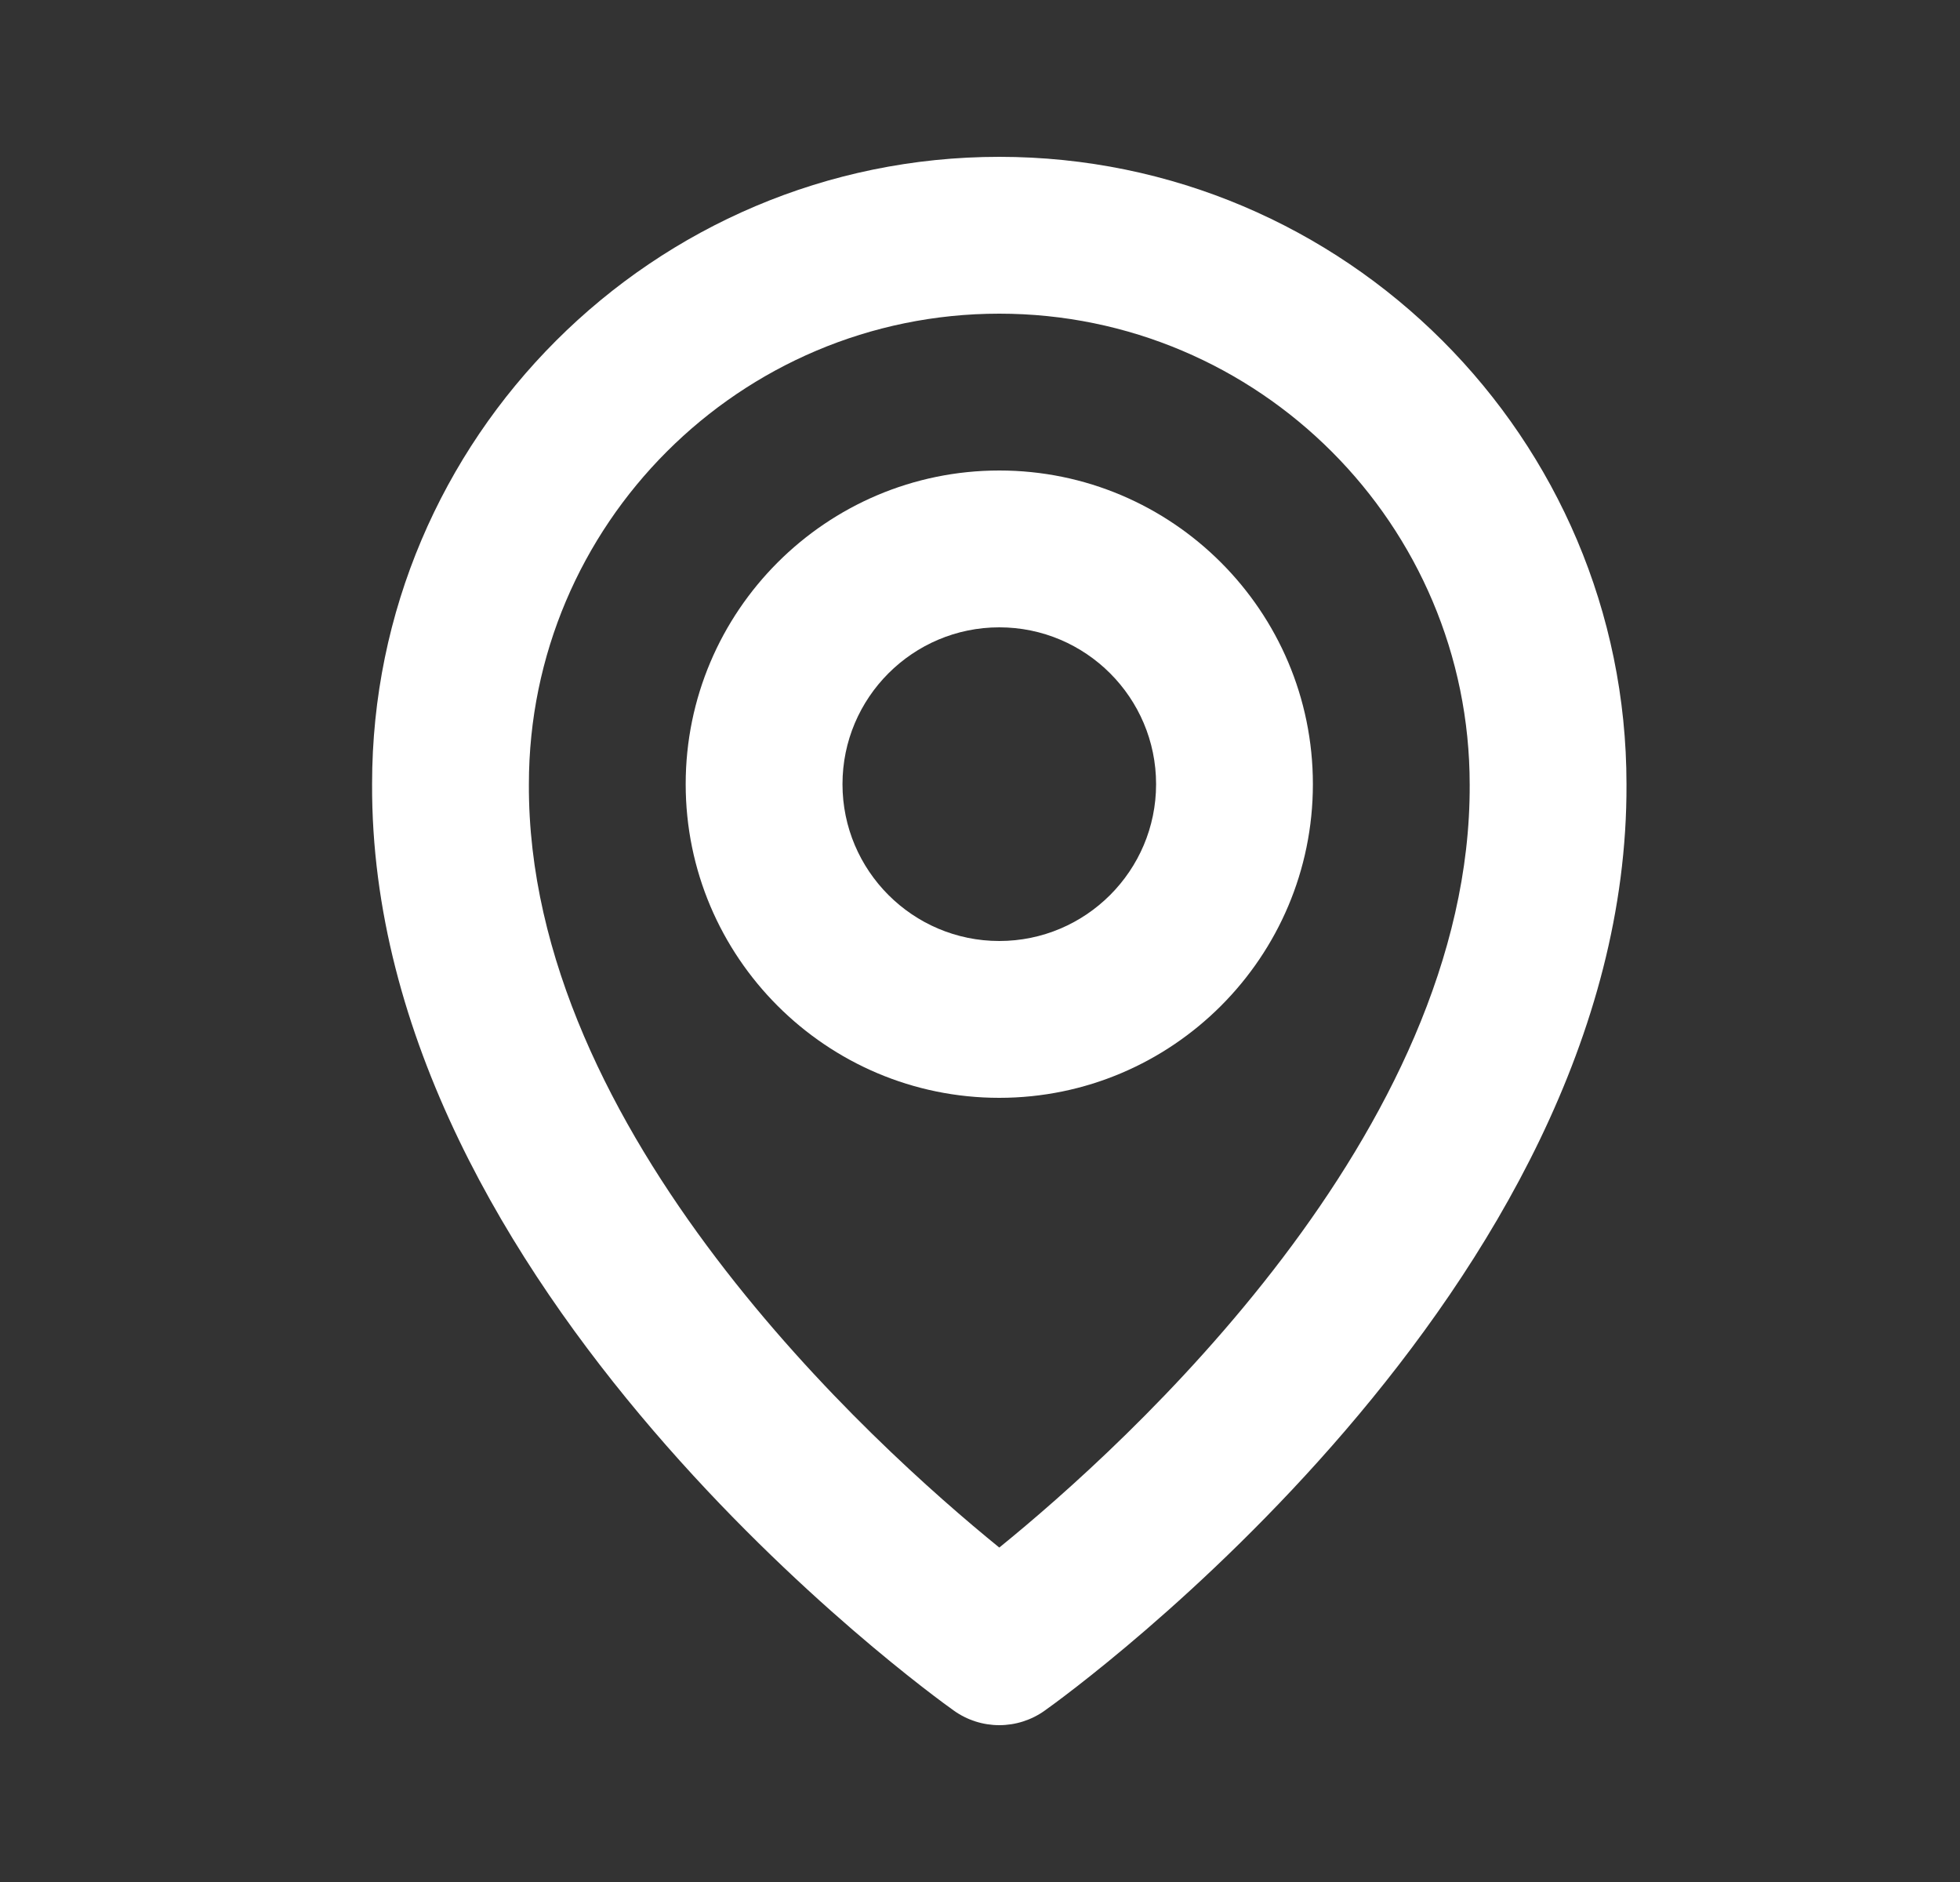 <?xml version="1.0" encoding="UTF-8"?> <svg xmlns="http://www.w3.org/2000/svg" width="25" height="24" viewBox="0 0 25 24" fill="none"><rect x="0" y="0" width="25" height="24" fill="#333333" stroke="none"/> <path d="M12.746 14C14.952 14 16.746 12.206 16.746 10C16.746 7.794 14.952 6 12.746 6C10.54 6 8.746 7.794 8.746 10C8.746 12.206 10.54 14 12.746 14ZM12.746 8C13.849 8 14.746 8.897 14.746 10C14.746 11.103 13.849 12 12.746 12C11.643 12 10.746 11.103 10.746 10C10.746 8.897 11.643 8 12.746 8Z" fill="white"></path> <path d="M12.166 21.814C12.335 21.935 12.538 22 12.746 22C12.954 22 13.157 21.935 13.326 21.814C13.63 21.599 20.775 16.44 20.746 10C20.746 5.589 17.157 2 12.746 2C8.335 2 4.746 5.589 4.746 9.995C4.717 16.44 11.862 21.599 12.166 21.814ZM12.746 4C16.055 4 18.746 6.691 18.746 10.005C18.767 14.443 14.358 18.428 12.746 19.735C11.135 18.427 6.725 14.441 6.746 10C6.746 6.691 9.437 4 12.746 4Z" fill="white"></path> </svg> 